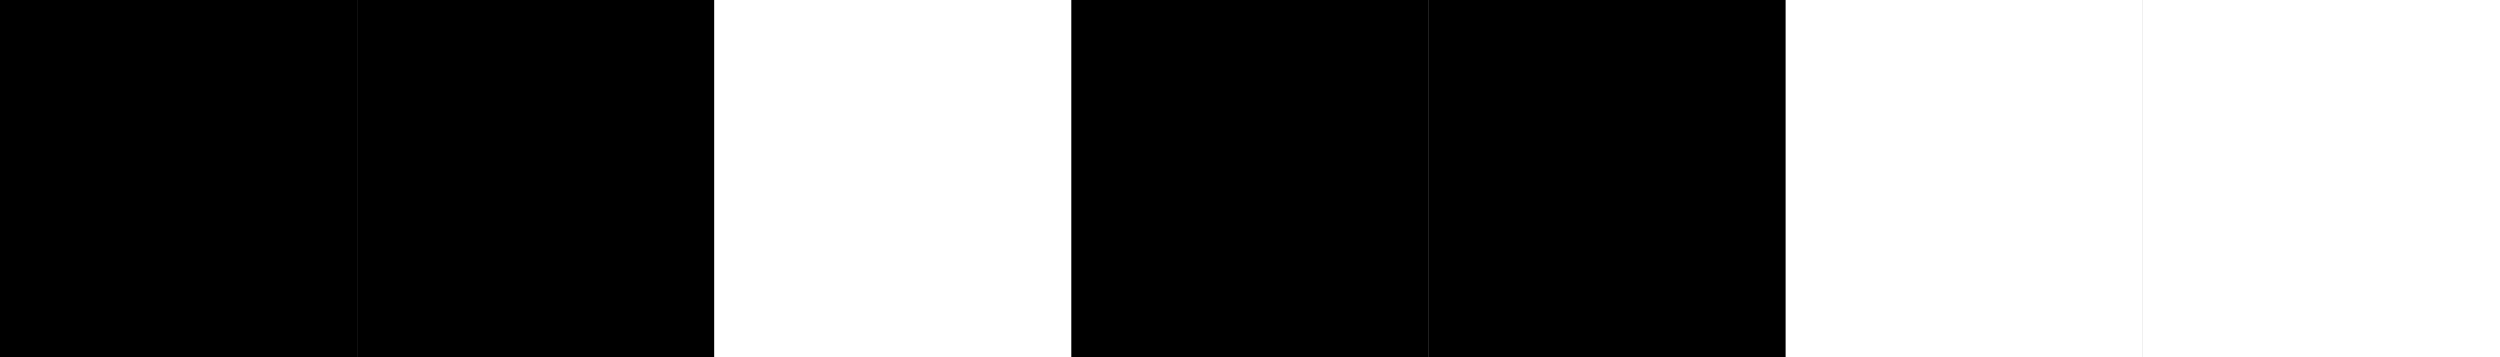 <svg height="120" viewBox="0 0 840 120" width="840" xmlns="http://www.w3.org/2000/svg">
  <rect x="0" y="0" width="840" height="120" fill="#808080" stroke="none"/>
  <g fill="none">
    <path d="m0 0h120v120h-120z" fill="black"/>
    <path d="m120 0h120v120h-120z" fill="black"/>
    <path d="m240 0h120v120h-120z" fill="white"/>
    <path d="m360 0h120v120h-120z" fill="black"/>
    <path d="m480 0h120v120h-120z" fill="black"/>
    <path d="m600 0h120v120h-120z" fill="white"/>
    <path d="m720 0h120v120h-120z" fill="white"/>
  </g>
</svg>